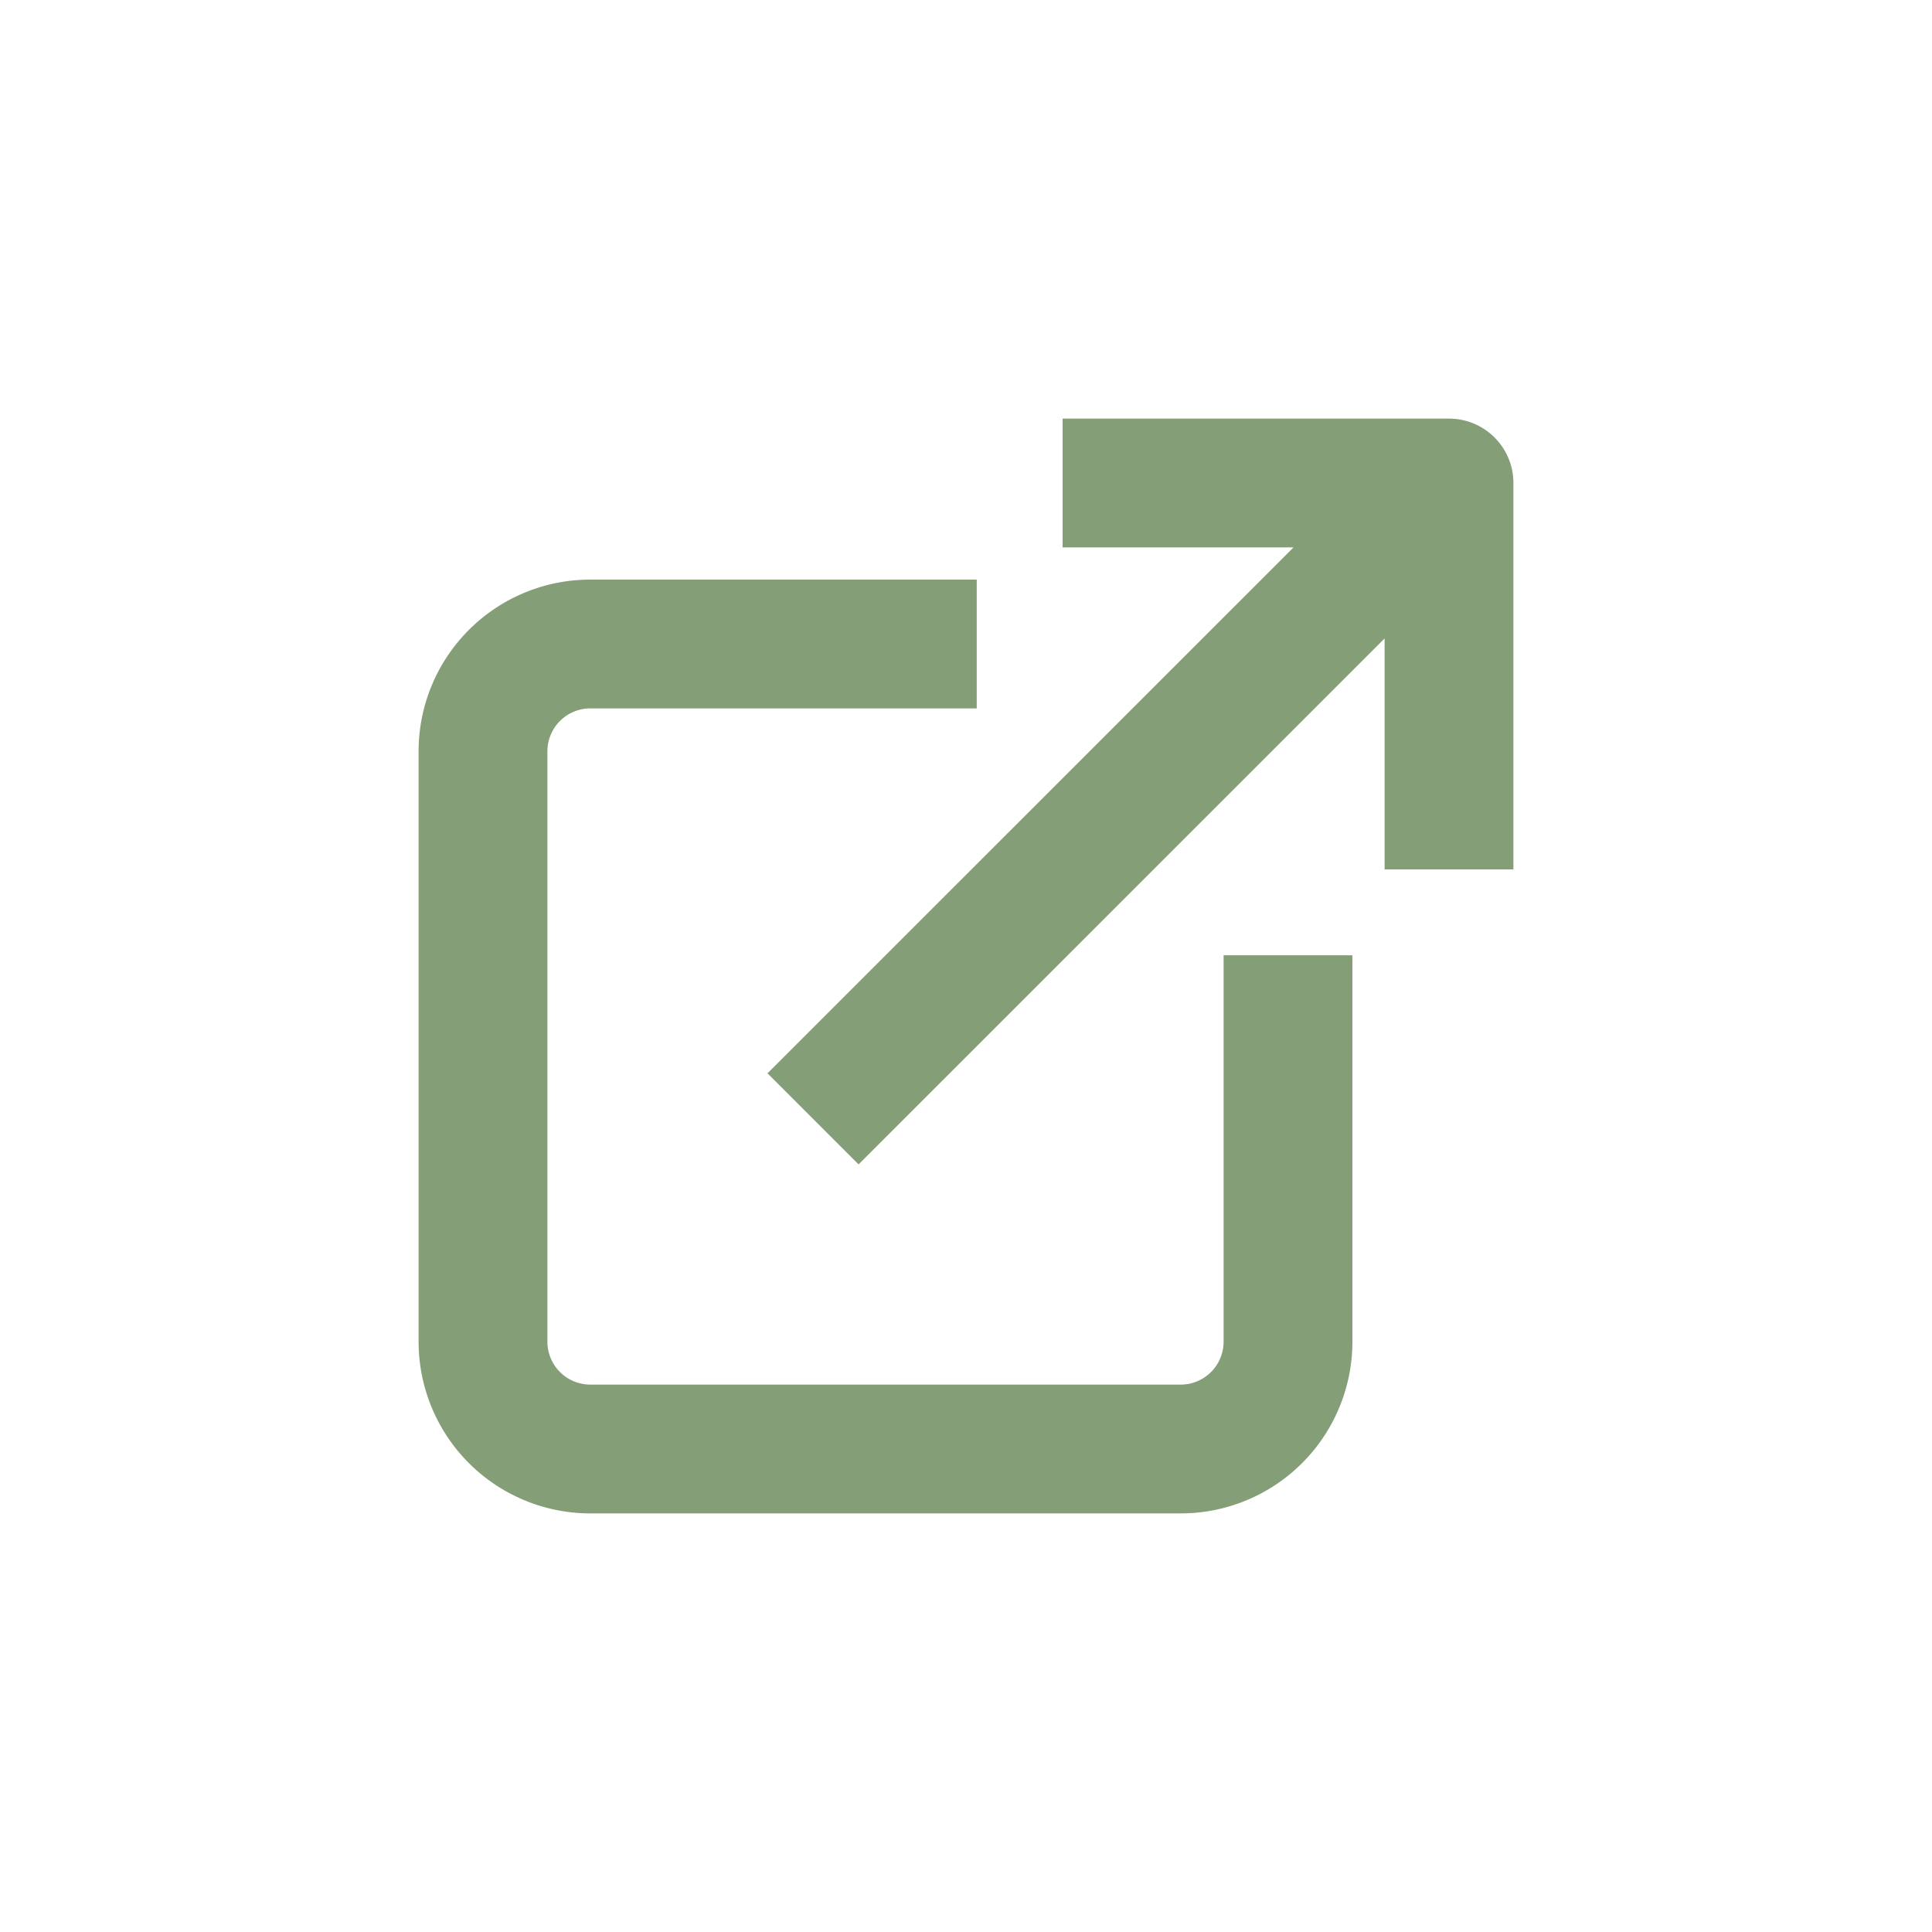 <svg xmlns="http://www.w3.org/2000/svg" width="60" height="60" fill="none"><path stroke="#849E77" stroke-linecap="square" stroke-linejoin="round" stroke-width="4" d="M40 31.667v10A3.333 3.333 0 0 1 36.667 45H18.333A3.333 3.333 0 0 1 15 41.667V23.333A3.333 3.333 0 0 1 18.333 20h10M35 15h10v10m-18.336 8.333L43.5 16.5"/></svg>